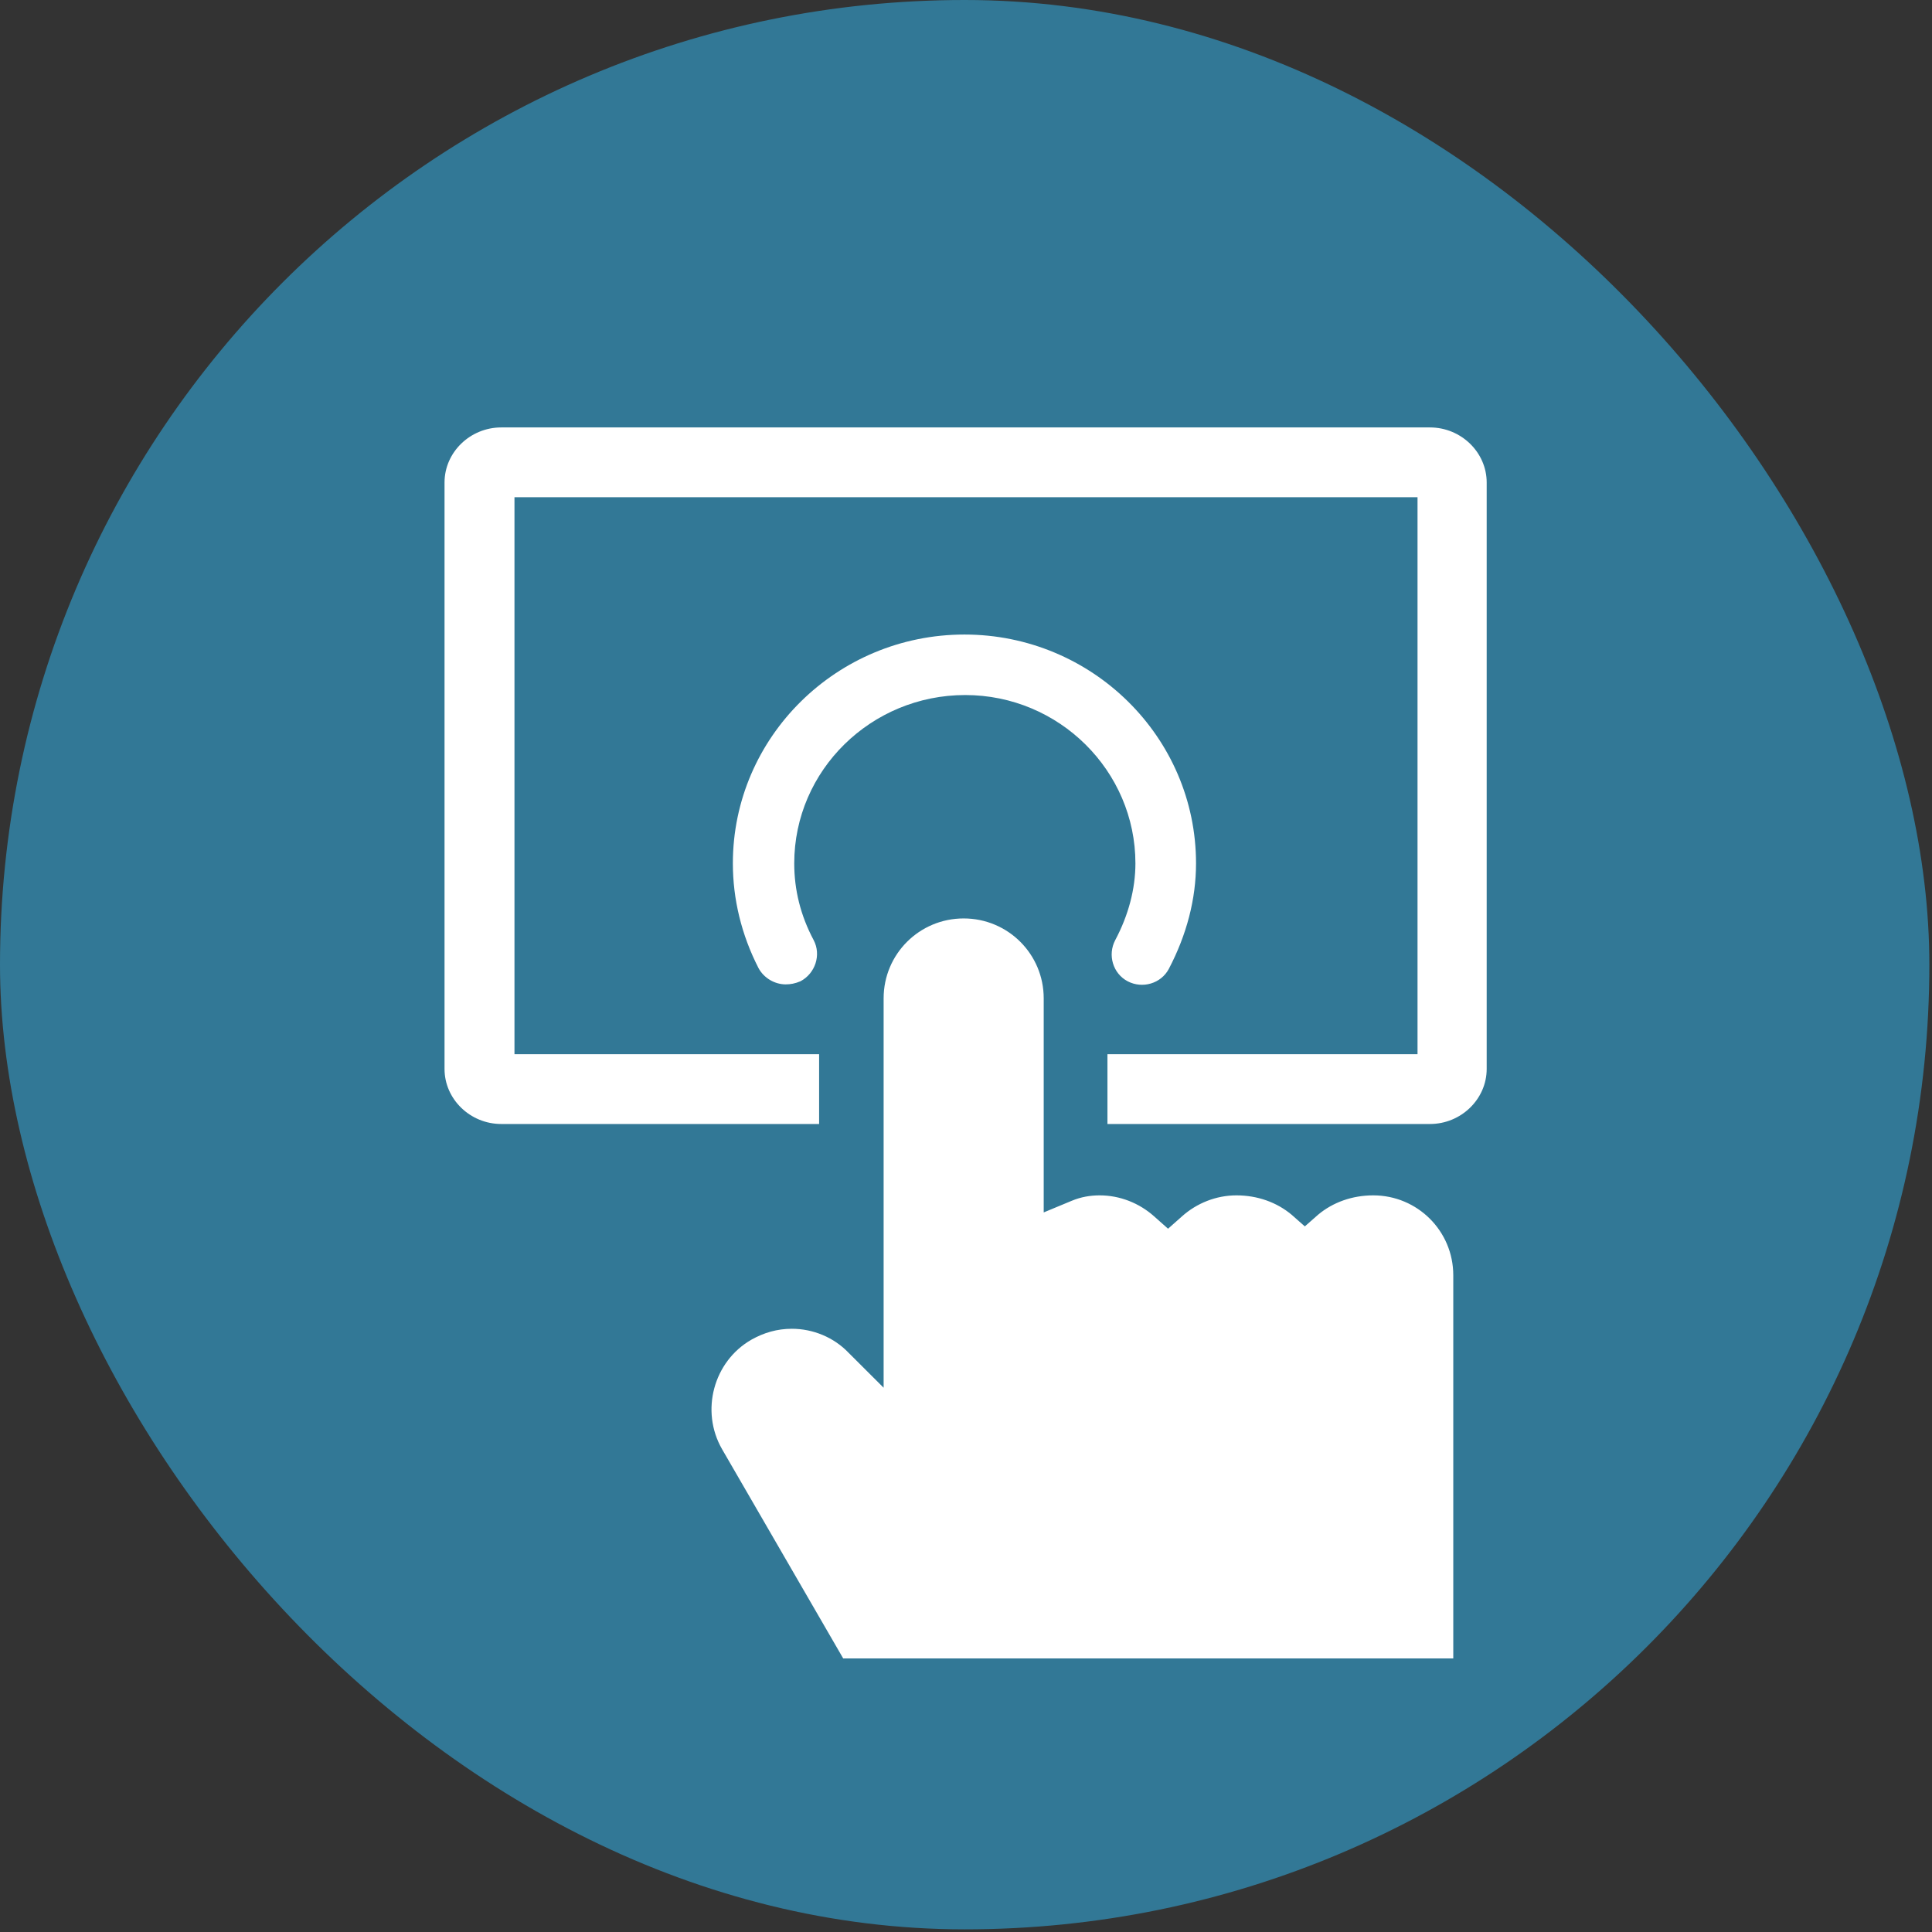 <svg width="113" height="113" viewBox="0 0 113 113" fill="none" xmlns="http://www.w3.org/2000/svg">
<rect x="0" y="0" width="113" height="113" fill="#333333" stroke="none"/>
<rect width="112.845" height="112.845" rx="56.422" fill="#327896"/>
<g clip-path="url(#clip0_1401_37)">
<path d="M45.954 57.575C45.318 57.575 44.682 57.212 44.364 56.622C43.364 54.671 42.864 52.584 42.864 50.497C42.864 43.102 48.954 37.113 56.409 37.113C63.864 37.113 69.954 43.102 69.954 50.497C69.954 52.584 69.409 54.671 68.364 56.667C67.909 57.529 66.818 57.847 65.954 57.393C65.091 56.94 64.773 55.851 65.227 54.989C66 53.537 66.409 51.994 66.409 50.497C66.409 45.098 61.954 40.652 56.454 40.652C50.954 40.652 46.454 45.053 46.454 50.497C46.454 52.04 46.818 53.537 47.591 54.989C48.045 55.851 47.682 56.94 46.818 57.393C46.5 57.529 46.227 57.575 45.954 57.575Z" fill="white"/>
<path d="M47.909 61.658H30.091V29.083H82.909V61.658H64.773V65.741H83.636C85.454 65.741 86.954 64.289 86.954 62.52V28.221C86.954 26.452 85.454 25 83.636 25H29.318C27.5 25 26 26.452 26 28.221V62.52C26 64.289 27.5 65.741 29.318 65.741H47.909V61.658Z" fill="white"/>
<path d="M49.318 97L42.227 84.751C40.955 82.528 41.727 79.624 43.955 78.353C44.682 77.945 45.455 77.718 46.318 77.718C47.545 77.718 48.773 78.217 49.636 79.125L51.682 81.166V58.391C51.682 55.805 53.773 53.718 56.364 53.718C58.955 53.718 61.045 55.805 61.045 58.391V70.913L62.682 70.233C63.227 70.006 63.773 69.915 64.318 69.915C65.5 69.915 66.636 70.369 67.5 71.14L68.318 71.866L69.136 71.14C70 70.369 71.136 69.915 72.318 69.915C73.546 69.915 74.682 70.323 75.546 71.049L76.318 71.73L77.091 71.049C77.955 70.323 79.091 69.915 80.318 69.915C82.909 69.915 85 72.002 85 74.588V97.045H49.318V97Z" fill="white"/>
</g>
<defs>
<clipPath id="clip0_1401_37">
<rect width="61" height="72" fill="white" transform="translate(26 25)"/>
</clipPath>
</defs>
</svg>
